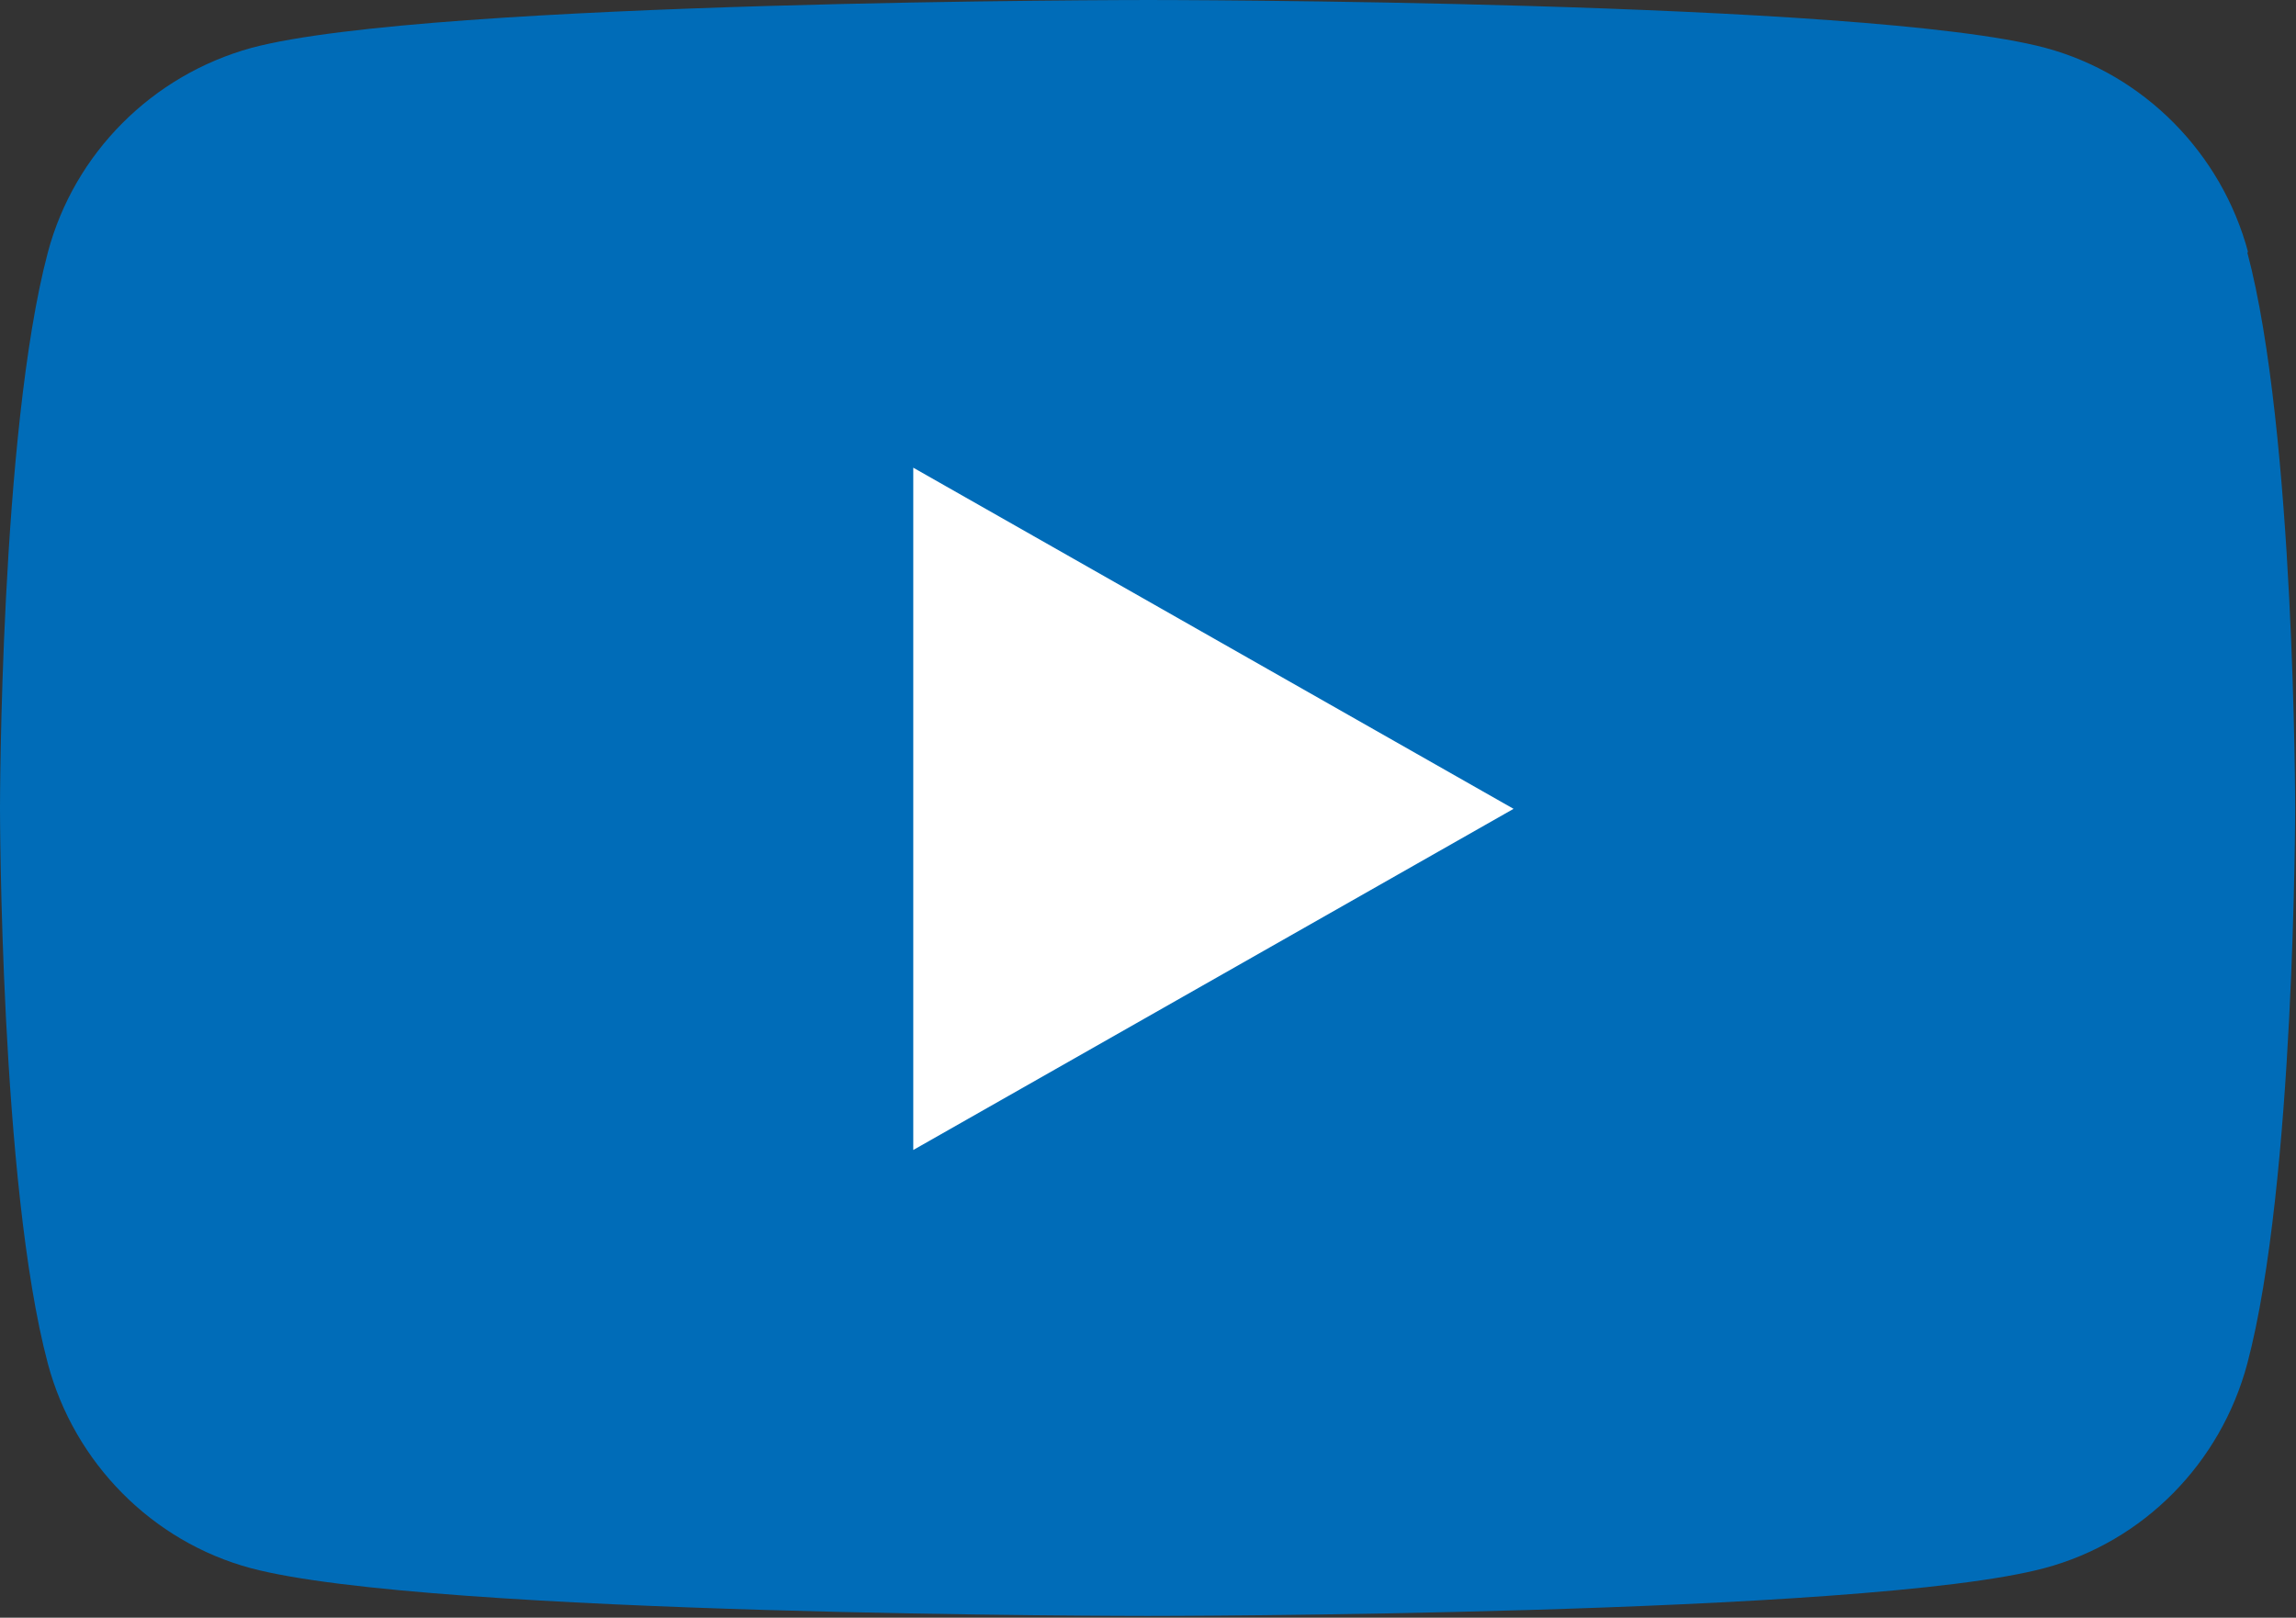 <?xml version="1.0" encoding="UTF-8"?><svg id="_レイヤー_2" xmlns="http://www.w3.org/2000/svg" viewBox="0 0 26.85 18.92"><rect x="0" y="0" width="26.85" height="18.92" fill="#333333" stroke="none"/><defs><style>.cls-1{fill:#fff;}.cls-2{fill:#006cb8;}</style></defs><g id="_レイヤー_1-2"><g id="ico_yt_b"><path class="cls-2" d="M26.29,2.95c-.31-1.16-1.22-2.08-2.37-2.39-2.09-.56-10.49-.56-10.49-.56,0,0-8.4,0-10.49.56C1.78.88.87,1.79.56,2.95c-.56,2.11-.56,6.5-.56,6.5,0,0,0,4.4.56,6.5.31,1.16,1.22,2.08,2.37,2.39,2.09.56,10.49.56,10.49.56,0,0,8.4,0,10.49-.56,1.16-.31,2.06-1.23,2.37-2.39.56-2.11.56-6.5.56-6.5,0,0,0-4.4-.56-6.5Z"/><path class="cls-1" d="M10.68,13.45v-7.98l7.02,3.99-7.02,3.99Z"/></g></g></svg>